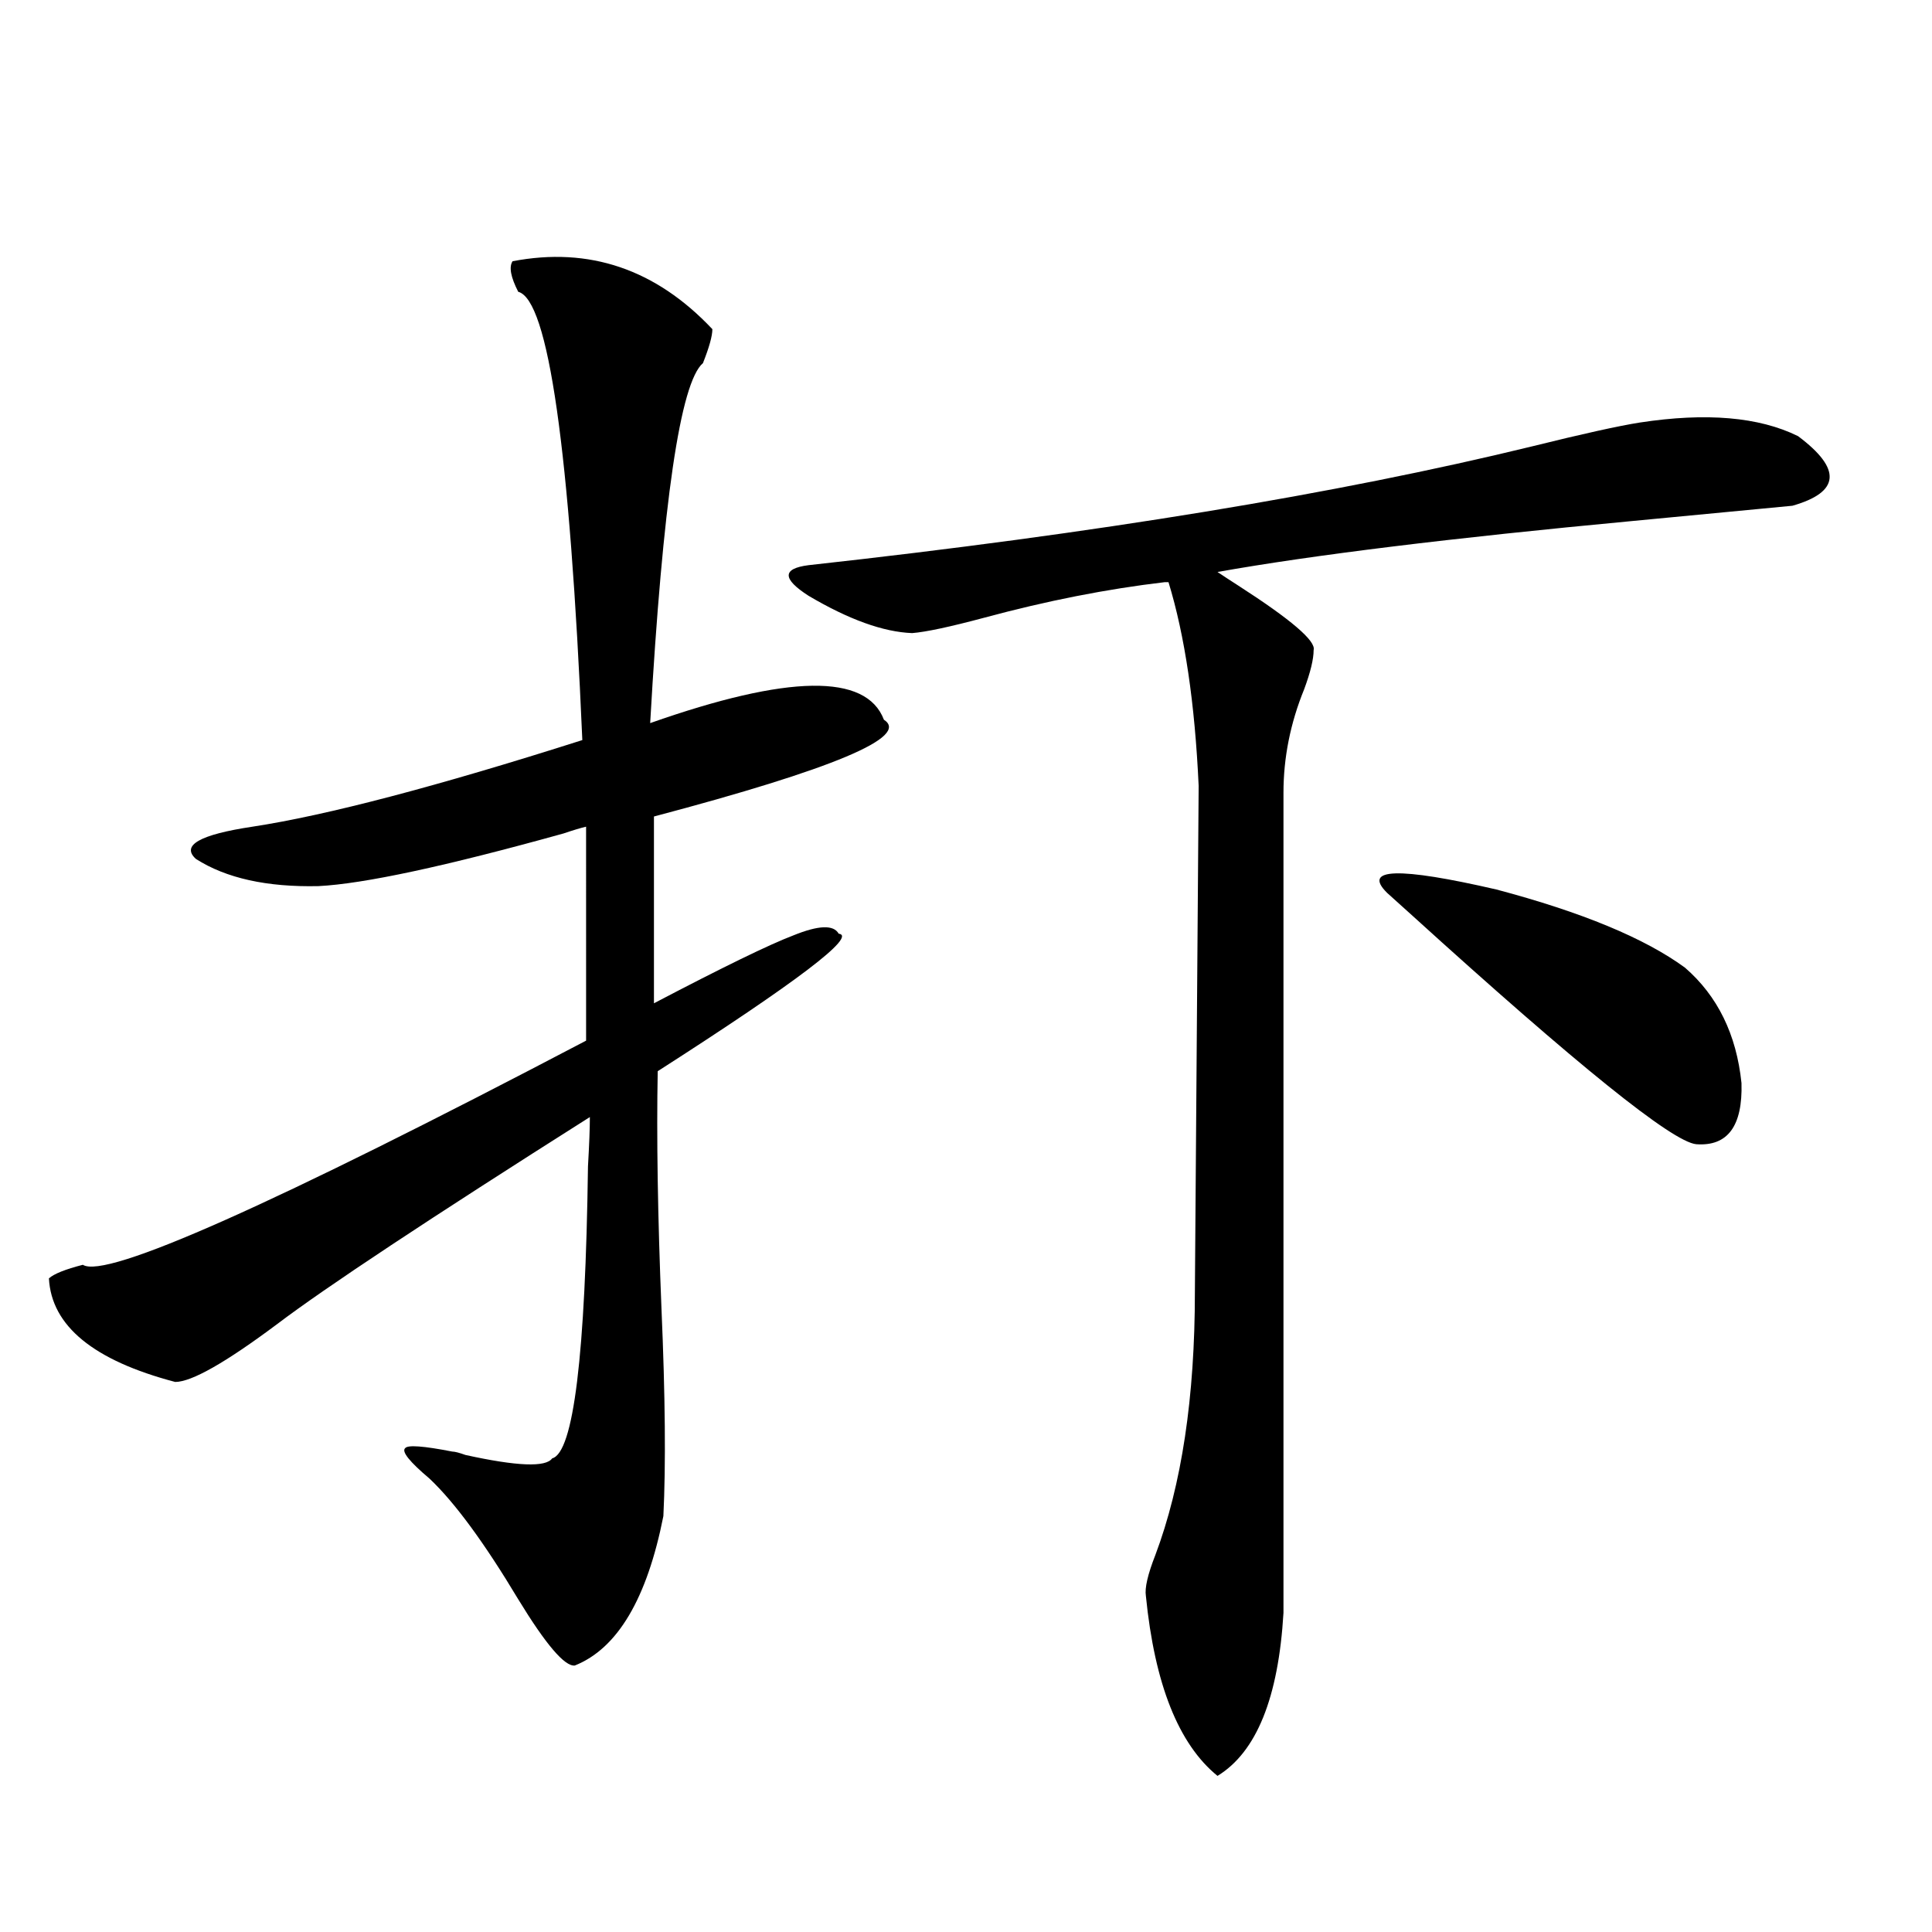 <?xml version="1.0" encoding="utf-8"?>
<!-- Generator: Adobe Illustrator 16.0.0, SVG Export Plug-In . SVG Version: 6.00 Build 0)  -->
<!DOCTYPE svg PUBLIC "-//W3C//DTD SVG 1.1//EN" "http://www.w3.org/Graphics/SVG/1.1/DTD/svg11.dtd">
<svg version="1.1" id="图层_1" xmlns="http://www.w3.org/2000/svg" xmlns:xlink="http://www.w3.org/1999/xlink" x="0px" y="0px"
	 width="1000px" height="1000px" viewBox="0 0 1000 1000" enable-background="new 0 0 1000 1000" xml:space="preserve">
<path d="M265.311,135.215c39.664-7.608,74.145,4.106,103.412,35.156c0,3.516-1.631,9.38-4.878,17.578
	c-11.707,9.97-20.822,72.07-27.316,186.328c71.538-25.187,111.857-25.776,120.973-1.758c13.658,8.789-26.021,25.488-119.021,50.098
	v96.68c35.762-18.745,59.831-30.46,72.193-35.156c13.003-5.273,20.808-5.562,23.414-0.879c9.756,1.181-21.463,24.911-93.656,71.191
	c-0.655,33.989,0,75.009,1.951,123.047c1.951,45.126,2.271,80.859,0.976,107.227c-8.46,42.765-23.749,68.555-45.853,77.344
	c-5.213,0.577-14.969-10.849-29.268-34.277c-17.561-29.292-32.85-50.098-45.853-62.402c-10.411-8.789-14.634-14.063-12.683-15.82
	c1.296-1.758,9.421-1.167,24.39,1.758c1.296,0,3.567,0.591,6.829,1.758c26.661,5.864,41.615,6.454,44.877,1.758
	c11.052-2.925,17.226-53.312,18.536-151.172c0.641-11.124,0.976-19.624,0.976-25.488c-83.26,52.734-137.237,88.481-161.947,107.227
	c-26.676,19.927-44.236,29.883-52.682,29.883c-42.285-11.124-64.068-29.004-65.364-53.613c2.592-2.335,8.445-4.683,17.561-7.031
	c11.707,7.622,98.534-31.05,260.481-116.016V427.891c-2.606,0.591-6.509,1.758-11.707,3.516
	c-61.142,17.001-103.412,26.079-126.826,27.246c-26.676,0.591-47.804-4.093-63.413-14.063c-7.805-7.031,1.951-12.593,29.268-16.699
	c38.368-5.851,95.272-20.792,170.728-44.824c-6.509-150.581-17.561-227.925-33.17-232.031
	C264.335,143.427,263.359,138.153,265.311,135.215z M848.711,218.711c34.466-5.273,61.782-2.925,81.949,7.031
	c22.759,17.001,21.783,29.004-2.927,36.035c-18.216,1.758-45.853,4.395-82.925,7.91c-93.656,8.789-165.209,17.578-214.629,26.367
	c2.592,1.758,6.174,4.106,10.731,7.031c27.316,17.578,40.319,28.716,39.023,33.398c0,4.696-1.631,11.426-4.878,20.215
	c-7.164,17.578-10.731,35.458-10.731,53.613v424.512c-2.606,43.945-13.993,72.07-34.146,84.375
	c-20.167-16.411-32.529-47.461-37.072-93.164c-0.655-4.106,0.976-11.124,4.878-21.094c13.658-36.323,20.487-81.738,20.487-136.23
	c1.296-169.327,1.951-256.641,1.951-261.914c-1.951-42.765-7.164-77.921-15.609-105.469h-1.951
	c-29.923,3.516-61.142,9.668-93.656,18.457c-17.561,4.696-29.923,7.333-37.072,7.91c-14.969-0.577-32.85-7.031-53.657-19.336
	c-13.658-8.789-13.658-14.063,0-15.82c148.93-16.397,273.805-36.914,374.625-61.523
	C819.108,224.575,837.645,220.469,848.711,218.711z M872.125,500.84c16.905,14.653,26.661,34.579,29.268,59.766
	c0.641,22.274-7.164,32.821-23.414,31.641c-12.362-1.167-61.462-40.718-147.313-118.652c-6.509-5.851-10.731-9.668-12.683-11.426
	c-13.018-12.882,5.854-13.472,56.584-1.758C818.788,472.138,851.303,485.61,872.125,500.84z"/>
</svg>
